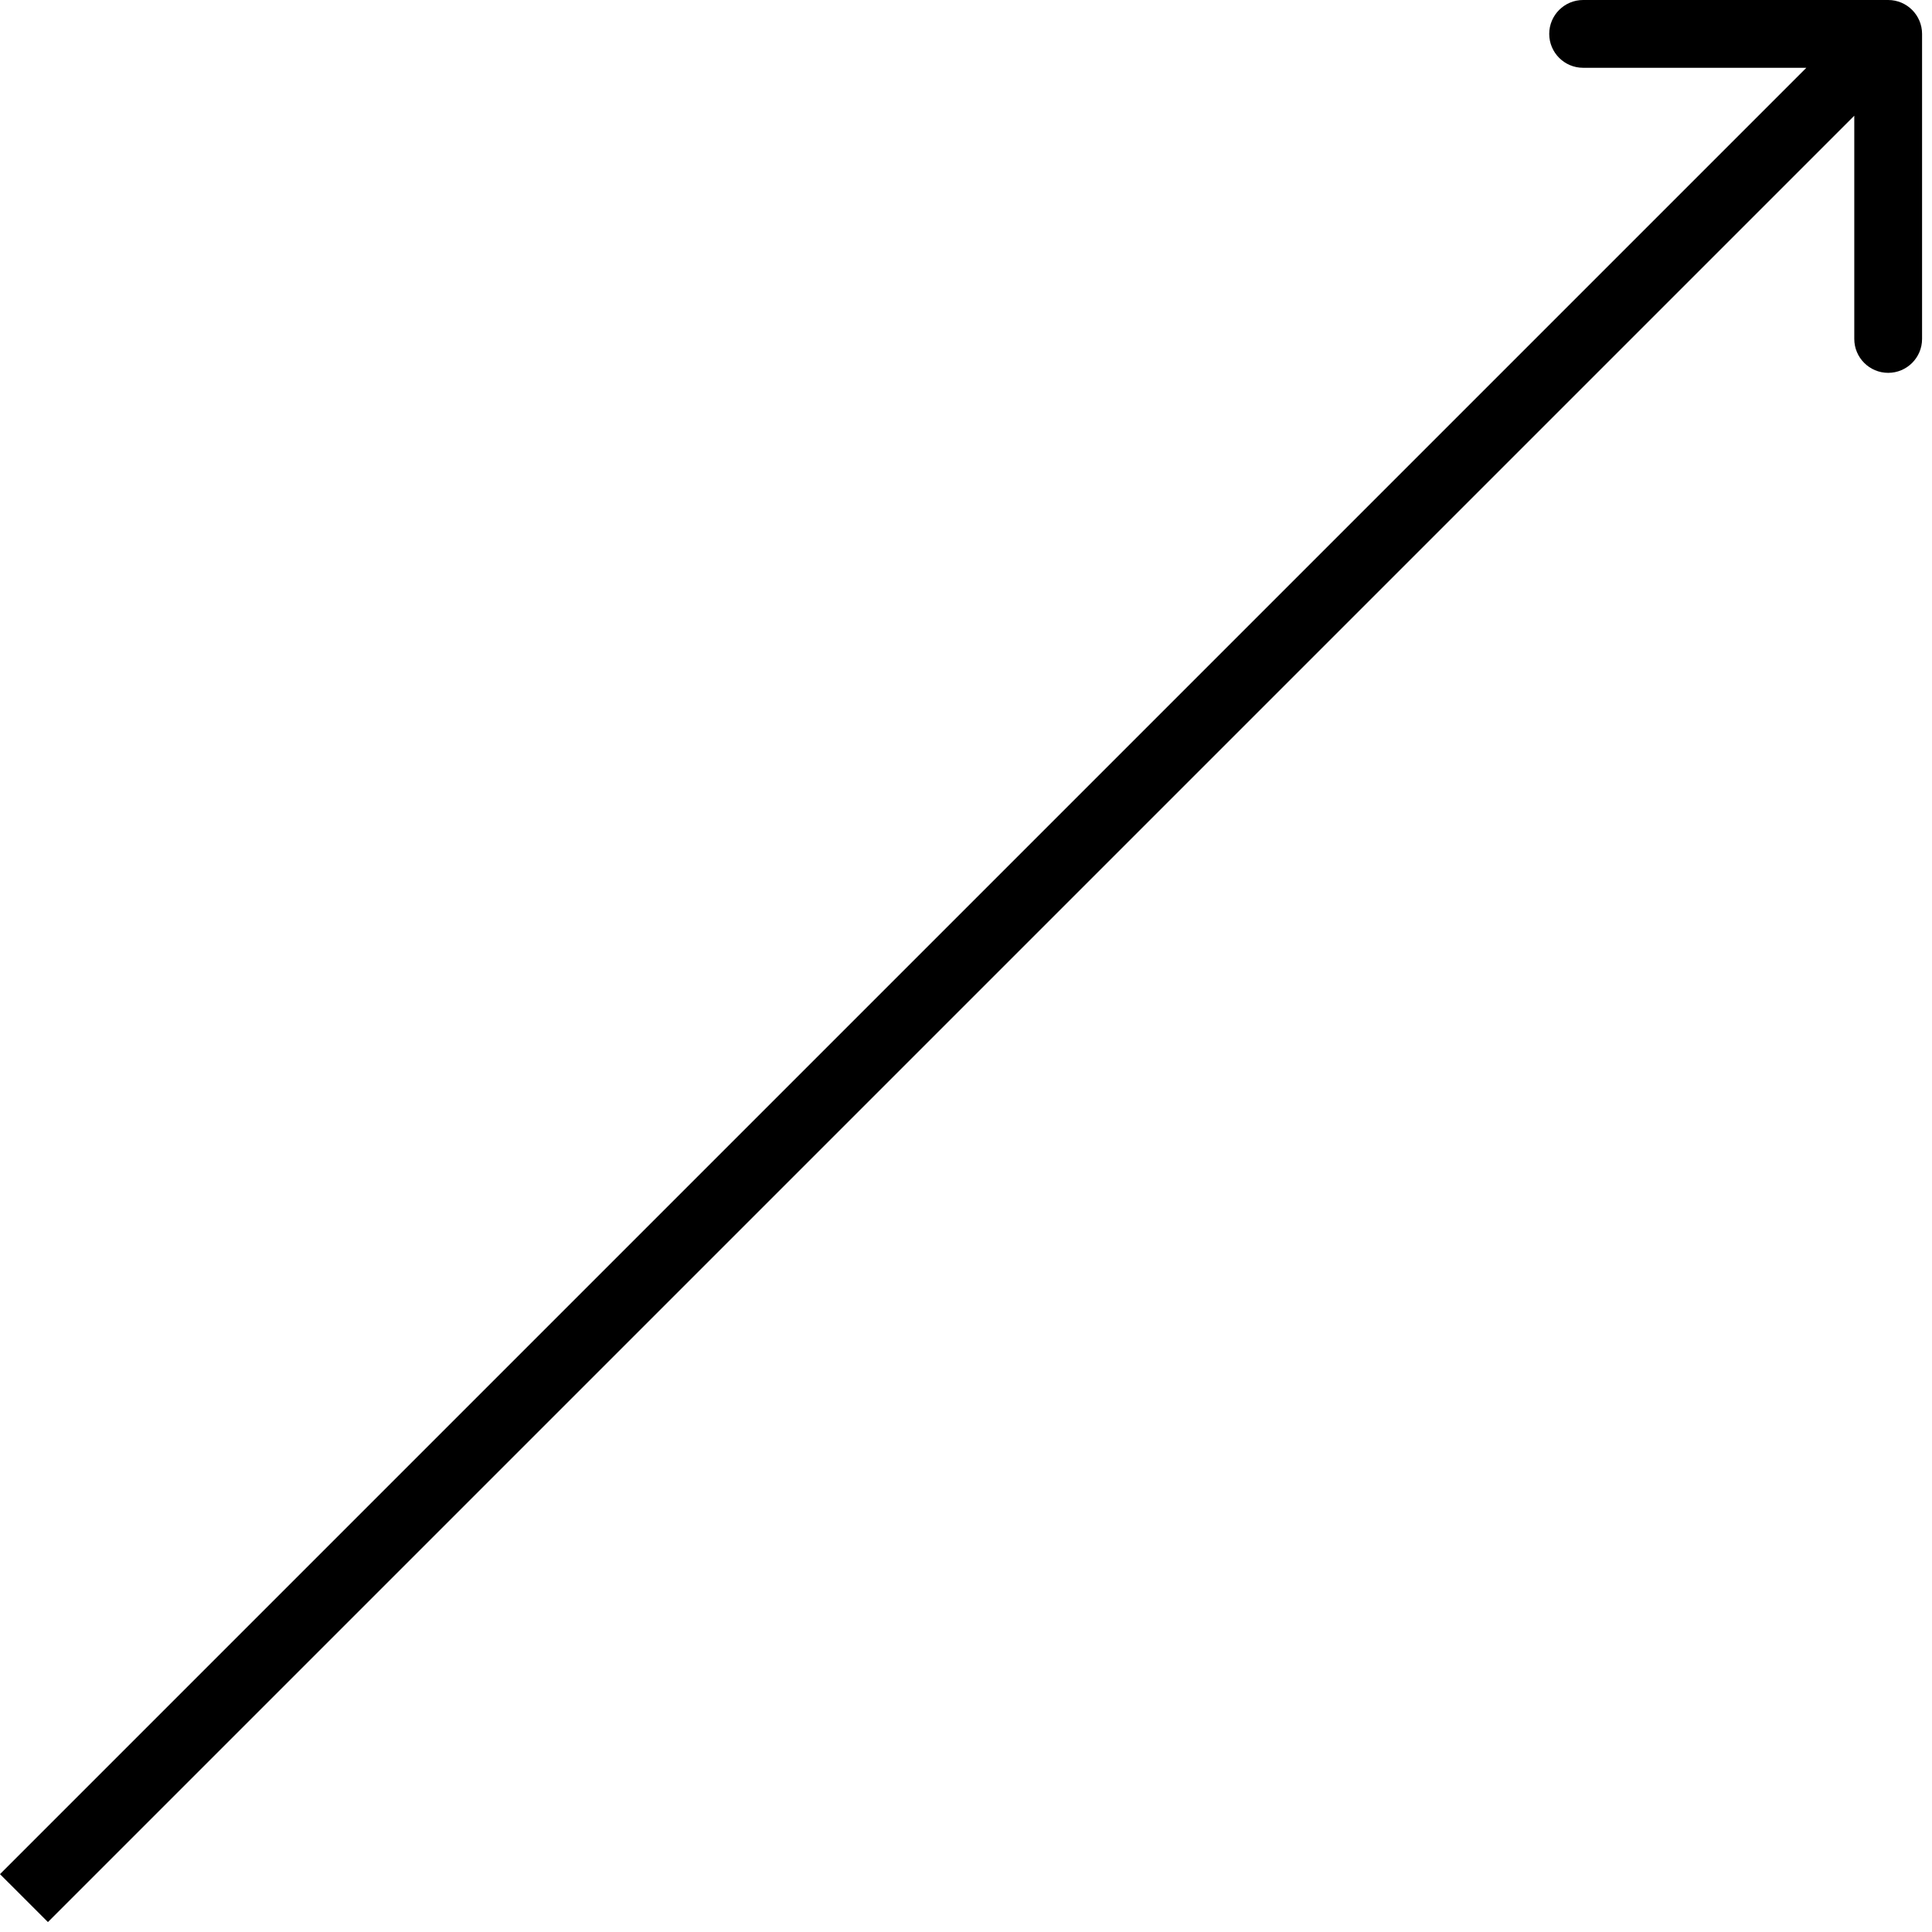 <?xml version="1.0" encoding="UTF-8"?> <svg xmlns="http://www.w3.org/2000/svg" width="57" height="57" viewBox="0 0 57 57" fill="none"><path d="M56.707 1C56.707 0.448 56.259 9.72453e-07 55.707 9.72453e-07H46.707C46.155 9.72453e-07 45.707 0.448 45.707 1C45.707 1.552 46.155 2 46.707 2H54.707V10C54.707 10.552 55.155 11 55.707 11C56.259 11 56.707 10.552 56.707 10V1ZM0.707 56L1.414 56.707L56.414 1.707L55.707 1L55 0.293L-7.55191e-05 55.293L0.707 56Z" fill="black"></path></svg> 